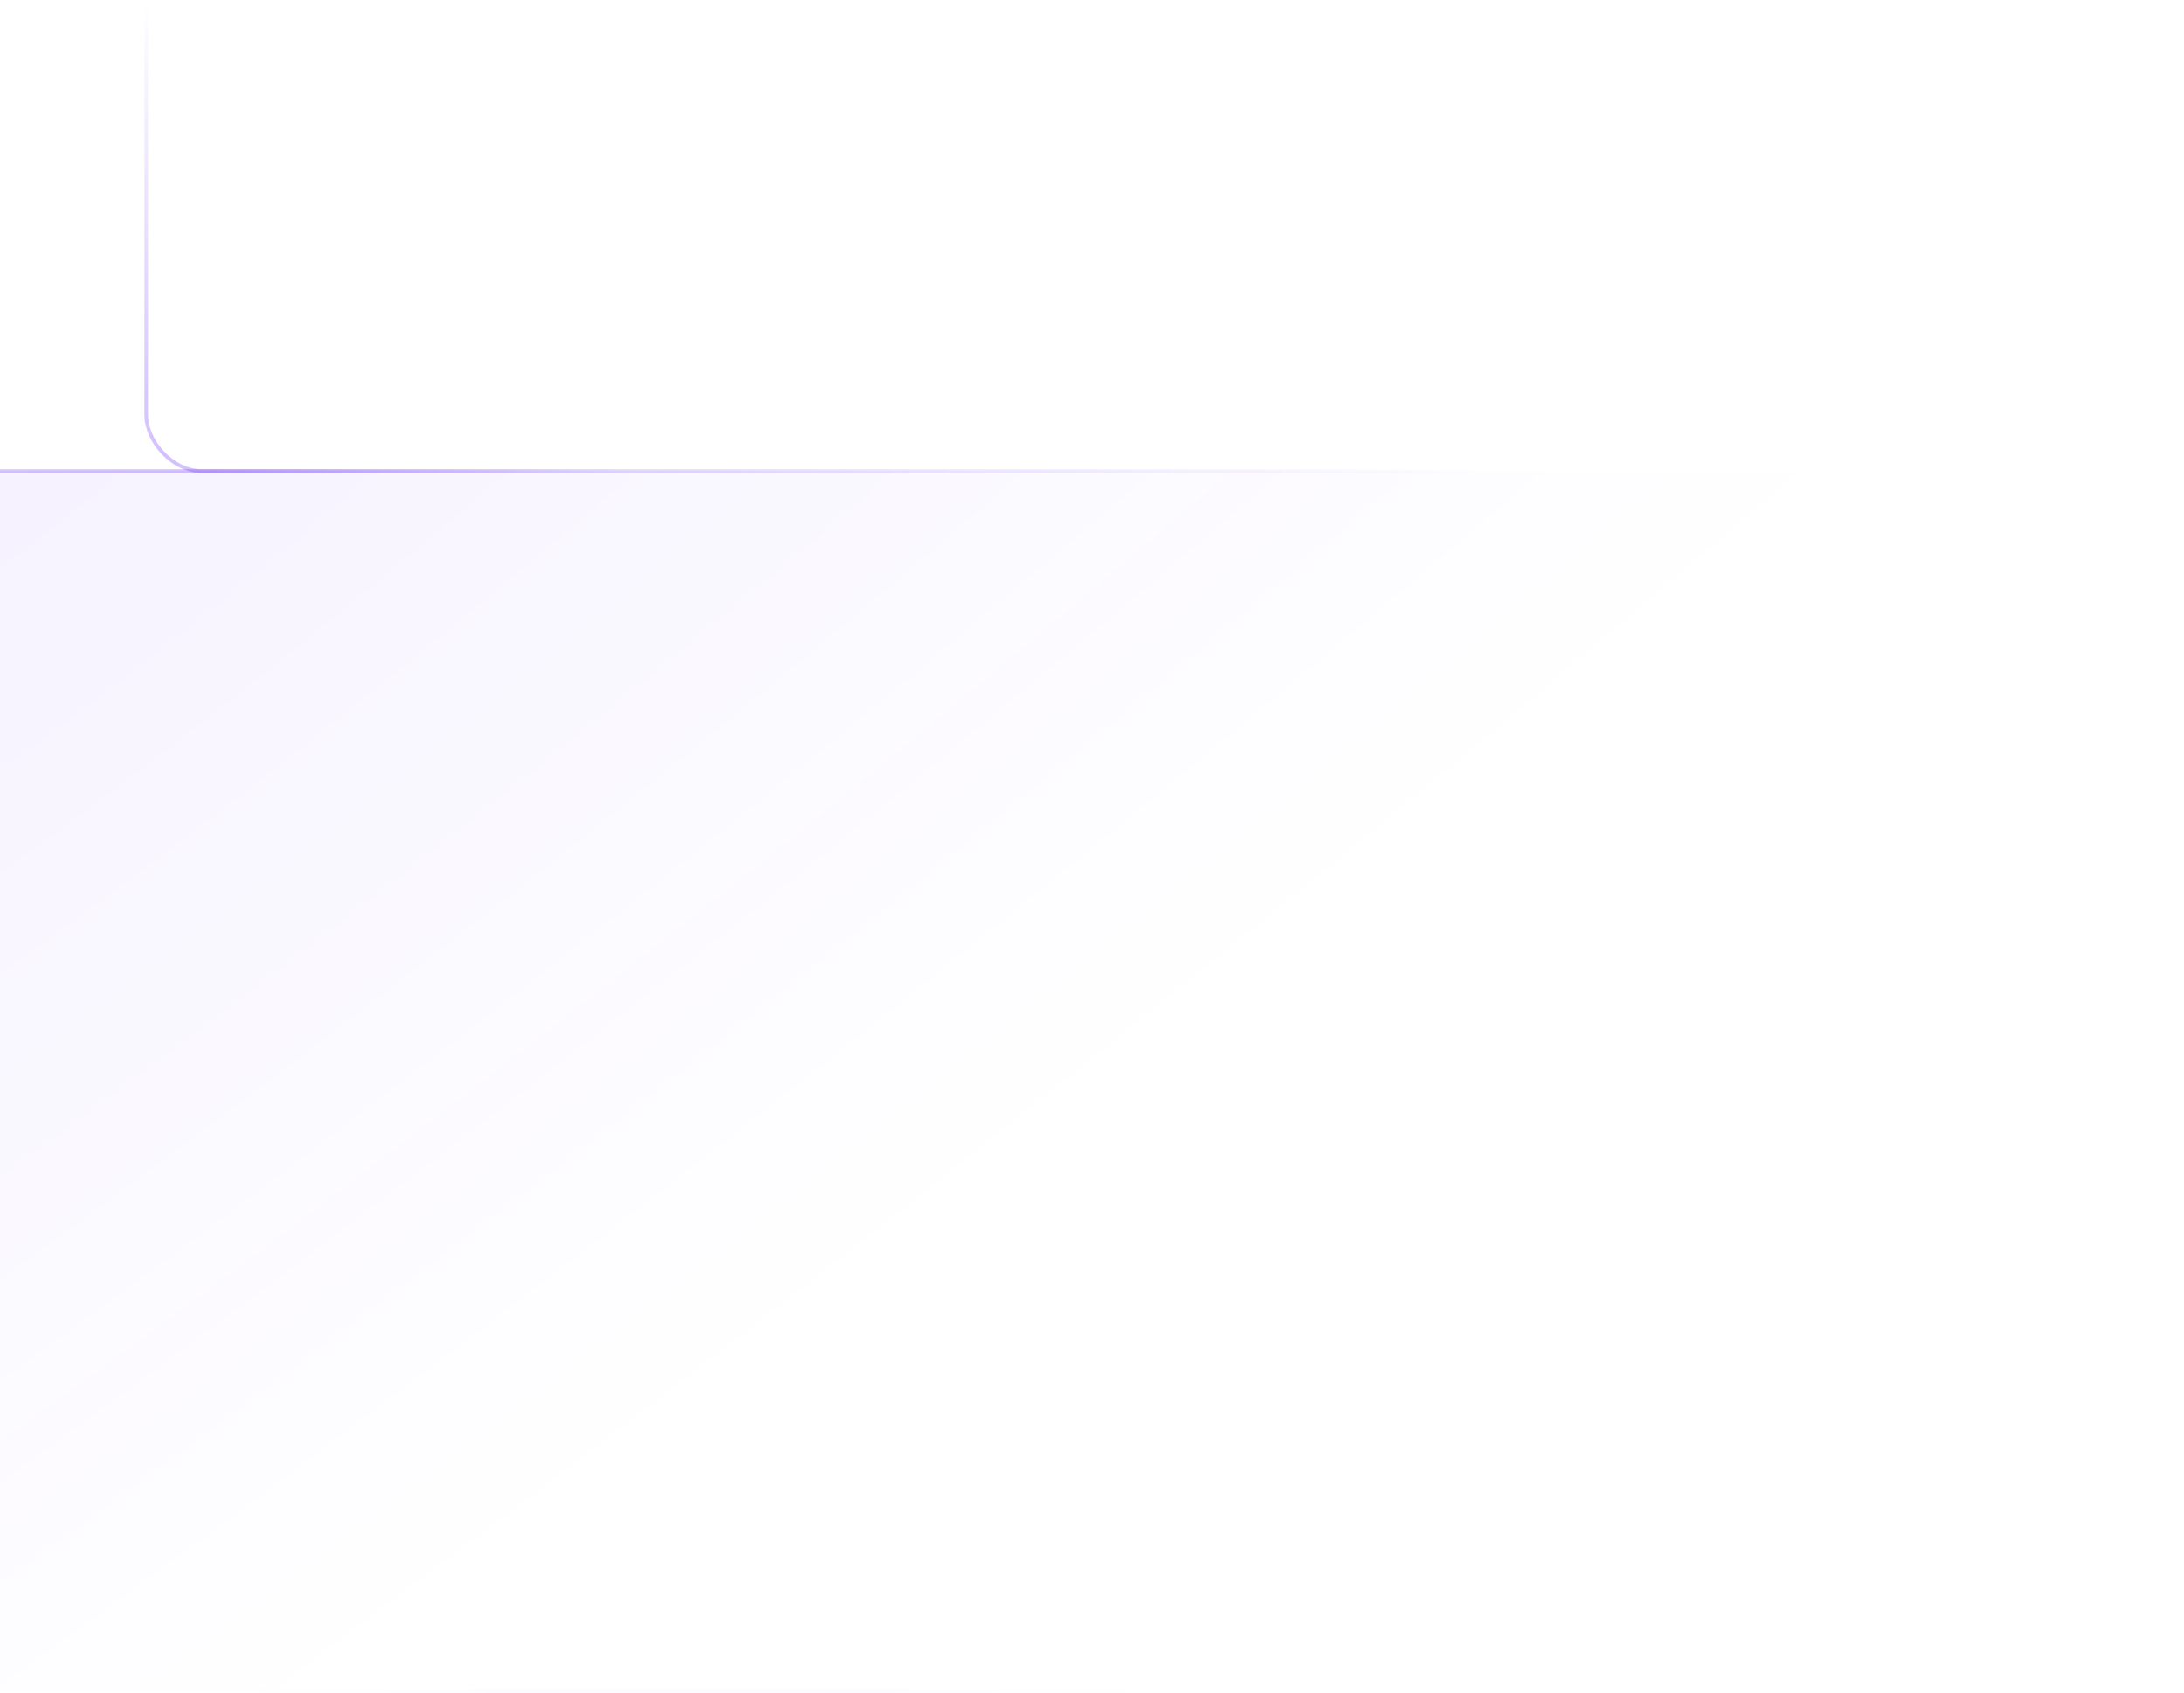 <svg width="605" height="469" viewBox="0 0 605 469" fill="none" xmlns="http://www.w3.org/2000/svg" xmlns:xlink="http://www.w3.org/1999/xlink">
<rect opacity="0.4" x="-22.5" y="130.5" width="627" height="338" rx="15.5" fill="url(#paint0_radial_2008_346)" fill-opacity="0.2" stroke="url(#paint1_radial_2008_346)"/>
<g opacity="0.4">
<rect x="40.5" y="-150.5" width="330" height="281" rx="15.5" fill="url(#pattern0_2008_346)" style="mix-blend-mode:soft-light"/>
<rect x="40.5" y="-150.5" width="330" height="281" rx="15.5" stroke="url(#paint2_radial_2008_346)"/>
</g>
<defs>
<pattern id="pattern0_2008_346" patternContentUnits="objectBoundingBox" width="0.861" height="1.011">
<use xlink:href="#image0_2008_346" transform="scale(0.001 0.001)"/>
</pattern>
<radialGradient id="paint0_radial_2008_346" cx="0" cy="0" r="1" gradientUnits="userSpaceOnUse" gradientTransform="translate(-2.5 137.5) rotate(51.838) scale(323.682 1534.95)">
<stop stop-color="#5F1AFF" stop-opacity="0.7"/>
<stop offset="1" stop-color="#5F1AFF" stop-opacity="0"/>
</radialGradient>
<radialGradient id="paint1_radial_2008_346" cx="0" cy="0" r="1" gradientUnits="userSpaceOnUse" gradientTransform="translate(35 119) rotate(39.576) scale(463.817 297.075)">
<stop stop-color="#5F1AFF" stop-opacity="0.7"/>
<stop offset="1" stop-color="#5F1AFF" stop-opacity="0"/>
</radialGradient>
<radialGradient id="paint2_radial_2008_346" cx="0" cy="0" r="1" gradientUnits="userSpaceOnUse" gradientTransform="translate(48 126) rotate(-49.776) scale(131.625 120.683)">
<stop stop-color="#5F1AFF" stop-opacity="0.7"/>
<stop offset="1" stop-color="#5F1AFF" stop-opacity="0"/>
</radialGradient>
</defs>
</svg>
